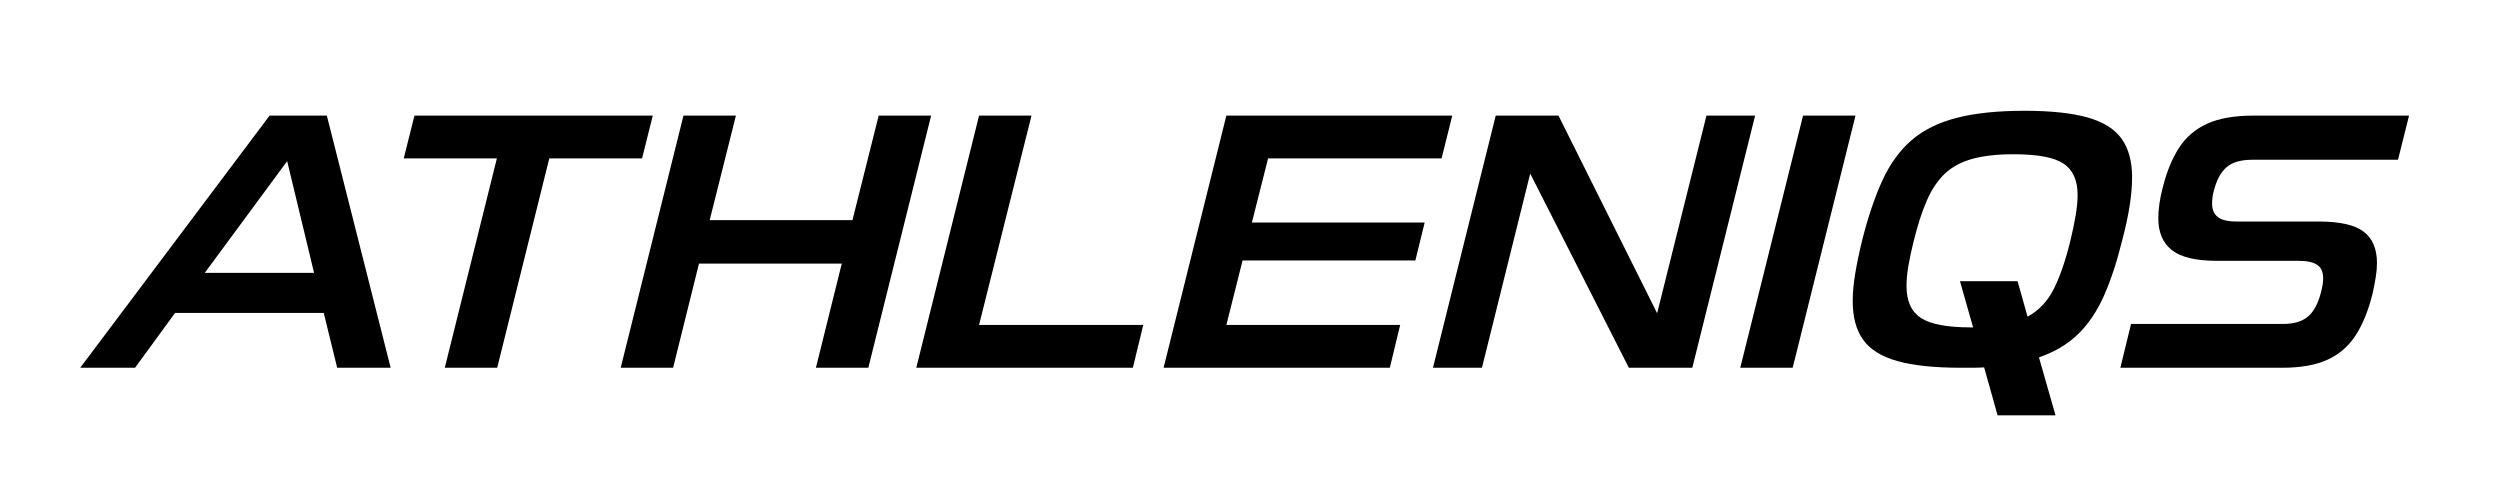 <svg version="1.0" preserveAspectRatio="xMidYMid meet" height="400" viewBox="0 0 1536 300" zoomAndPan="magnify" width="2048" xmlns:xlink="http://www.w3.org/1999/xlink" xmlns="http://www.w3.org/2000/svg"><defs><g></g></defs><rect fill-opacity="1" height="360" y="-30" fill="#ffffff" width="1843.2" x="-153.6"></rect><rect fill-opacity="1" height="360" y="-30" fill="#ffffff" width="1843.2" x="-153.6"></rect><g fill-opacity="1" fill="#000000"><g transform="translate(63.702, 225.94)"><g><path d="M -14.406 0 L 101.922 -154.906 L 137.109 -154.906 L 176.312 0 L 143.453 0 L 135.203 -33.688 L 43.859 -33.688 L 19.281 0 Z M 112.734 -126.938 L 62.094 -58.281 L 129.266 -58.281 Z M 112.734 -126.938"></path></g></g></g><g fill-opacity="1" fill="#000000"><g transform="translate(228.781, 225.94)"><g><path d="M 44.5 0 L 76.5 -128.625 L 19.281 -128.625 L 25.859 -154.906 L 172.281 -154.906 L 165.703 -128.625 L 108.703 -128.625 L 76.703 0 Z M 44.5 0"></path></g></g></g><g fill-opacity="1" fill="#000000"><g transform="translate(383.689, 225.94)"><g><path d="M 156.172 -154.906 L 188.391 -154.906 L 149.812 0 L 117.609 0 L 133.5 -64 L 45.766 -64 L 29.875 0 L -2.328 0 L 36.234 -154.906 L 68.453 -154.906 L 52.344 -90.703 L 140.062 -90.703 Z M 156.172 -154.906"></path></g></g></g><g fill-opacity="1" fill="#000000"><g transform="translate(565.298, 225.94)"><g><path d="M 68.453 -154.906 L 36.234 -26.281 L 137.109 -26.281 L 130.75 0 L -2.328 0 L 36.234 -154.906 Z M 68.453 -154.906"></path></g></g></g><g fill-opacity="1" fill="#000000"><g transform="translate(717.239, 225.94)"><g><path d="M 158.078 -89.219 L 152.359 -65.906 L 46.203 -65.906 L 36.234 -26.281 L 143.031 -26.281 L 136.672 0 L -2.328 0 L 36.234 -154.906 L 175.031 -154.906 L 168.469 -128.625 L 61.875 -128.625 L 51.922 -89.219 Z M 158.078 -89.219"></path></g></g></g><g fill-opacity="1" fill="#000000"><g transform="translate(882.742, 225.94)"><g><path d="M 74.797 -154.906 L 135.406 -33.484 L 165.703 -154.906 L 195.594 -154.906 L 157.016 0 L 118.031 0 L 57.422 -119.297 L 27.766 0 L -2.328 0 L 36.234 -154.906 Z M 74.797 -154.906"></path></g></g></g><g fill-opacity="1" fill="#000000"><g transform="translate(1071.556, 225.94)"><g><path d="M 36.234 -154.906 L 68.453 -154.906 L 29.875 0 L -2.328 0 Z M 36.234 -154.906"></path></g></g></g><g fill-opacity="1" fill="#000000"><g transform="translate(1133.222, 225.94)"><g><path d="M 71.406 0 C 55.164 0 42.172 -1.375 32.422 -4.125 C 22.672 -6.883 15.676 -11.266 11.438 -17.266 C 7.195 -23.273 5.078 -31.148 5.078 -40.891 C 5.078 -46.117 5.609 -51.875 6.672 -58.156 C 7.734 -64.445 9.18 -71.336 11.016 -78.828 C 14.691 -93.234 18.859 -105.453 23.516 -115.484 C 28.18 -125.516 34.113 -133.641 41.312 -139.859 C 48.52 -146.078 57.738 -150.633 68.969 -153.531 C 80.207 -156.426 94.086 -157.875 110.609 -157.875 C 126.859 -157.875 139.82 -156.492 149.5 -153.734 C 159.176 -150.984 166.133 -146.602 170.375 -140.594 C 174.613 -134.594 176.734 -126.719 176.734 -116.969 C 176.734 -111.738 176.238 -105.945 175.25 -99.594 C 174.258 -93.238 172.773 -86.316 170.797 -78.828 C 167.547 -65.547 163.801 -54.102 159.562 -44.5 C 155.32 -34.895 150.023 -26.984 143.672 -20.766 C 137.316 -14.547 129.266 -9.742 119.516 -6.359 L 129.688 29.25 L 94.094 29.25 L 85.828 -0.219 C 83.566 -0.07 81.234 0 78.828 0 C 76.43 0 73.957 0 71.406 0 Z M 70.984 -53.188 L 106.375 -53.188 L 112.516 -31.359 C 119.441 -35.172 124.812 -40.852 128.625 -48.406 C 132.438 -55.969 135.828 -65.828 138.797 -77.984 C 140.211 -83.773 141.305 -89 142.078 -93.656 C 142.859 -98.32 143.25 -102.492 143.25 -106.172 C 143.25 -115.211 140.352 -121.641 134.562 -125.453 C 128.77 -129.266 118.598 -131.172 104.047 -131.172 C 93.867 -131.172 85.352 -130.219 78.5 -128.312 C 71.656 -126.406 66.039 -123.367 61.656 -119.203 C 57.281 -115.035 53.609 -109.562 50.641 -102.781 C 47.68 -96 45 -87.734 42.594 -77.984 C 41.176 -72.328 40.078 -67.203 39.297 -62.609 C 38.523 -58.023 38.141 -53.895 38.141 -50.219 C 38.141 -41.039 41.07 -34.508 46.938 -30.625 C 52.801 -26.738 63.008 -24.797 77.562 -24.797 L 79.047 -24.797 Z M 70.984 -53.188"></path></g></g></g><g fill-opacity="1" fill="#000000"><g transform="translate(1309.957, 225.94)"><g><path d="M 102.344 -65.688 L 52.125 -65.688 C 39.27 -65.688 30.051 -67.875 24.469 -72.25 C 18.895 -76.633 16.109 -83.133 16.109 -91.75 C 16.109 -97.539 17.023 -103.898 18.859 -110.828 C 21.266 -120.43 24.582 -128.516 28.812 -135.078 C 33.051 -141.648 38.805 -146.598 46.078 -149.922 C 53.359 -153.242 62.789 -154.906 74.375 -154.906 L 170.156 -154.906 L 163.375 -127.781 L 73.75 -127.781 C 66.82 -127.781 61.594 -126.258 58.062 -123.219 C 54.531 -120.188 51.914 -115.348 50.219 -108.703 C 49.801 -107.297 49.52 -105.922 49.375 -104.578 C 49.227 -103.234 49.156 -102 49.156 -100.875 C 49.156 -97.195 50.32 -94.438 52.656 -92.594 C 54.988 -90.758 58.836 -89.844 64.203 -89.844 L 114.641 -89.844 C 127.641 -89.844 136.859 -87.758 142.297 -83.594 C 147.734 -79.426 150.453 -73.035 150.453 -64.422 C 150.453 -61.734 150.203 -58.801 149.703 -55.625 C 149.211 -52.445 148.547 -49.02 147.703 -45.344 C 145.16 -35.176 141.734 -26.734 137.422 -20.016 C 133.109 -13.305 127.348 -8.289 120.141 -4.969 C 112.941 -1.656 103.691 0 92.391 0 L -7.203 0 L -0.641 -26.906 L 92.812 -26.906 C 99.457 -26.906 104.578 -28.457 108.172 -31.562 C 111.773 -34.676 114.426 -39.695 116.125 -46.625 C 116.969 -49.875 117.391 -52.629 117.391 -54.891 C 117.391 -58.836 116.156 -61.625 113.688 -63.25 C 111.219 -64.875 107.438 -65.688 102.344 -65.688 Z M 102.344 -65.688"></path></g></g></g></svg>